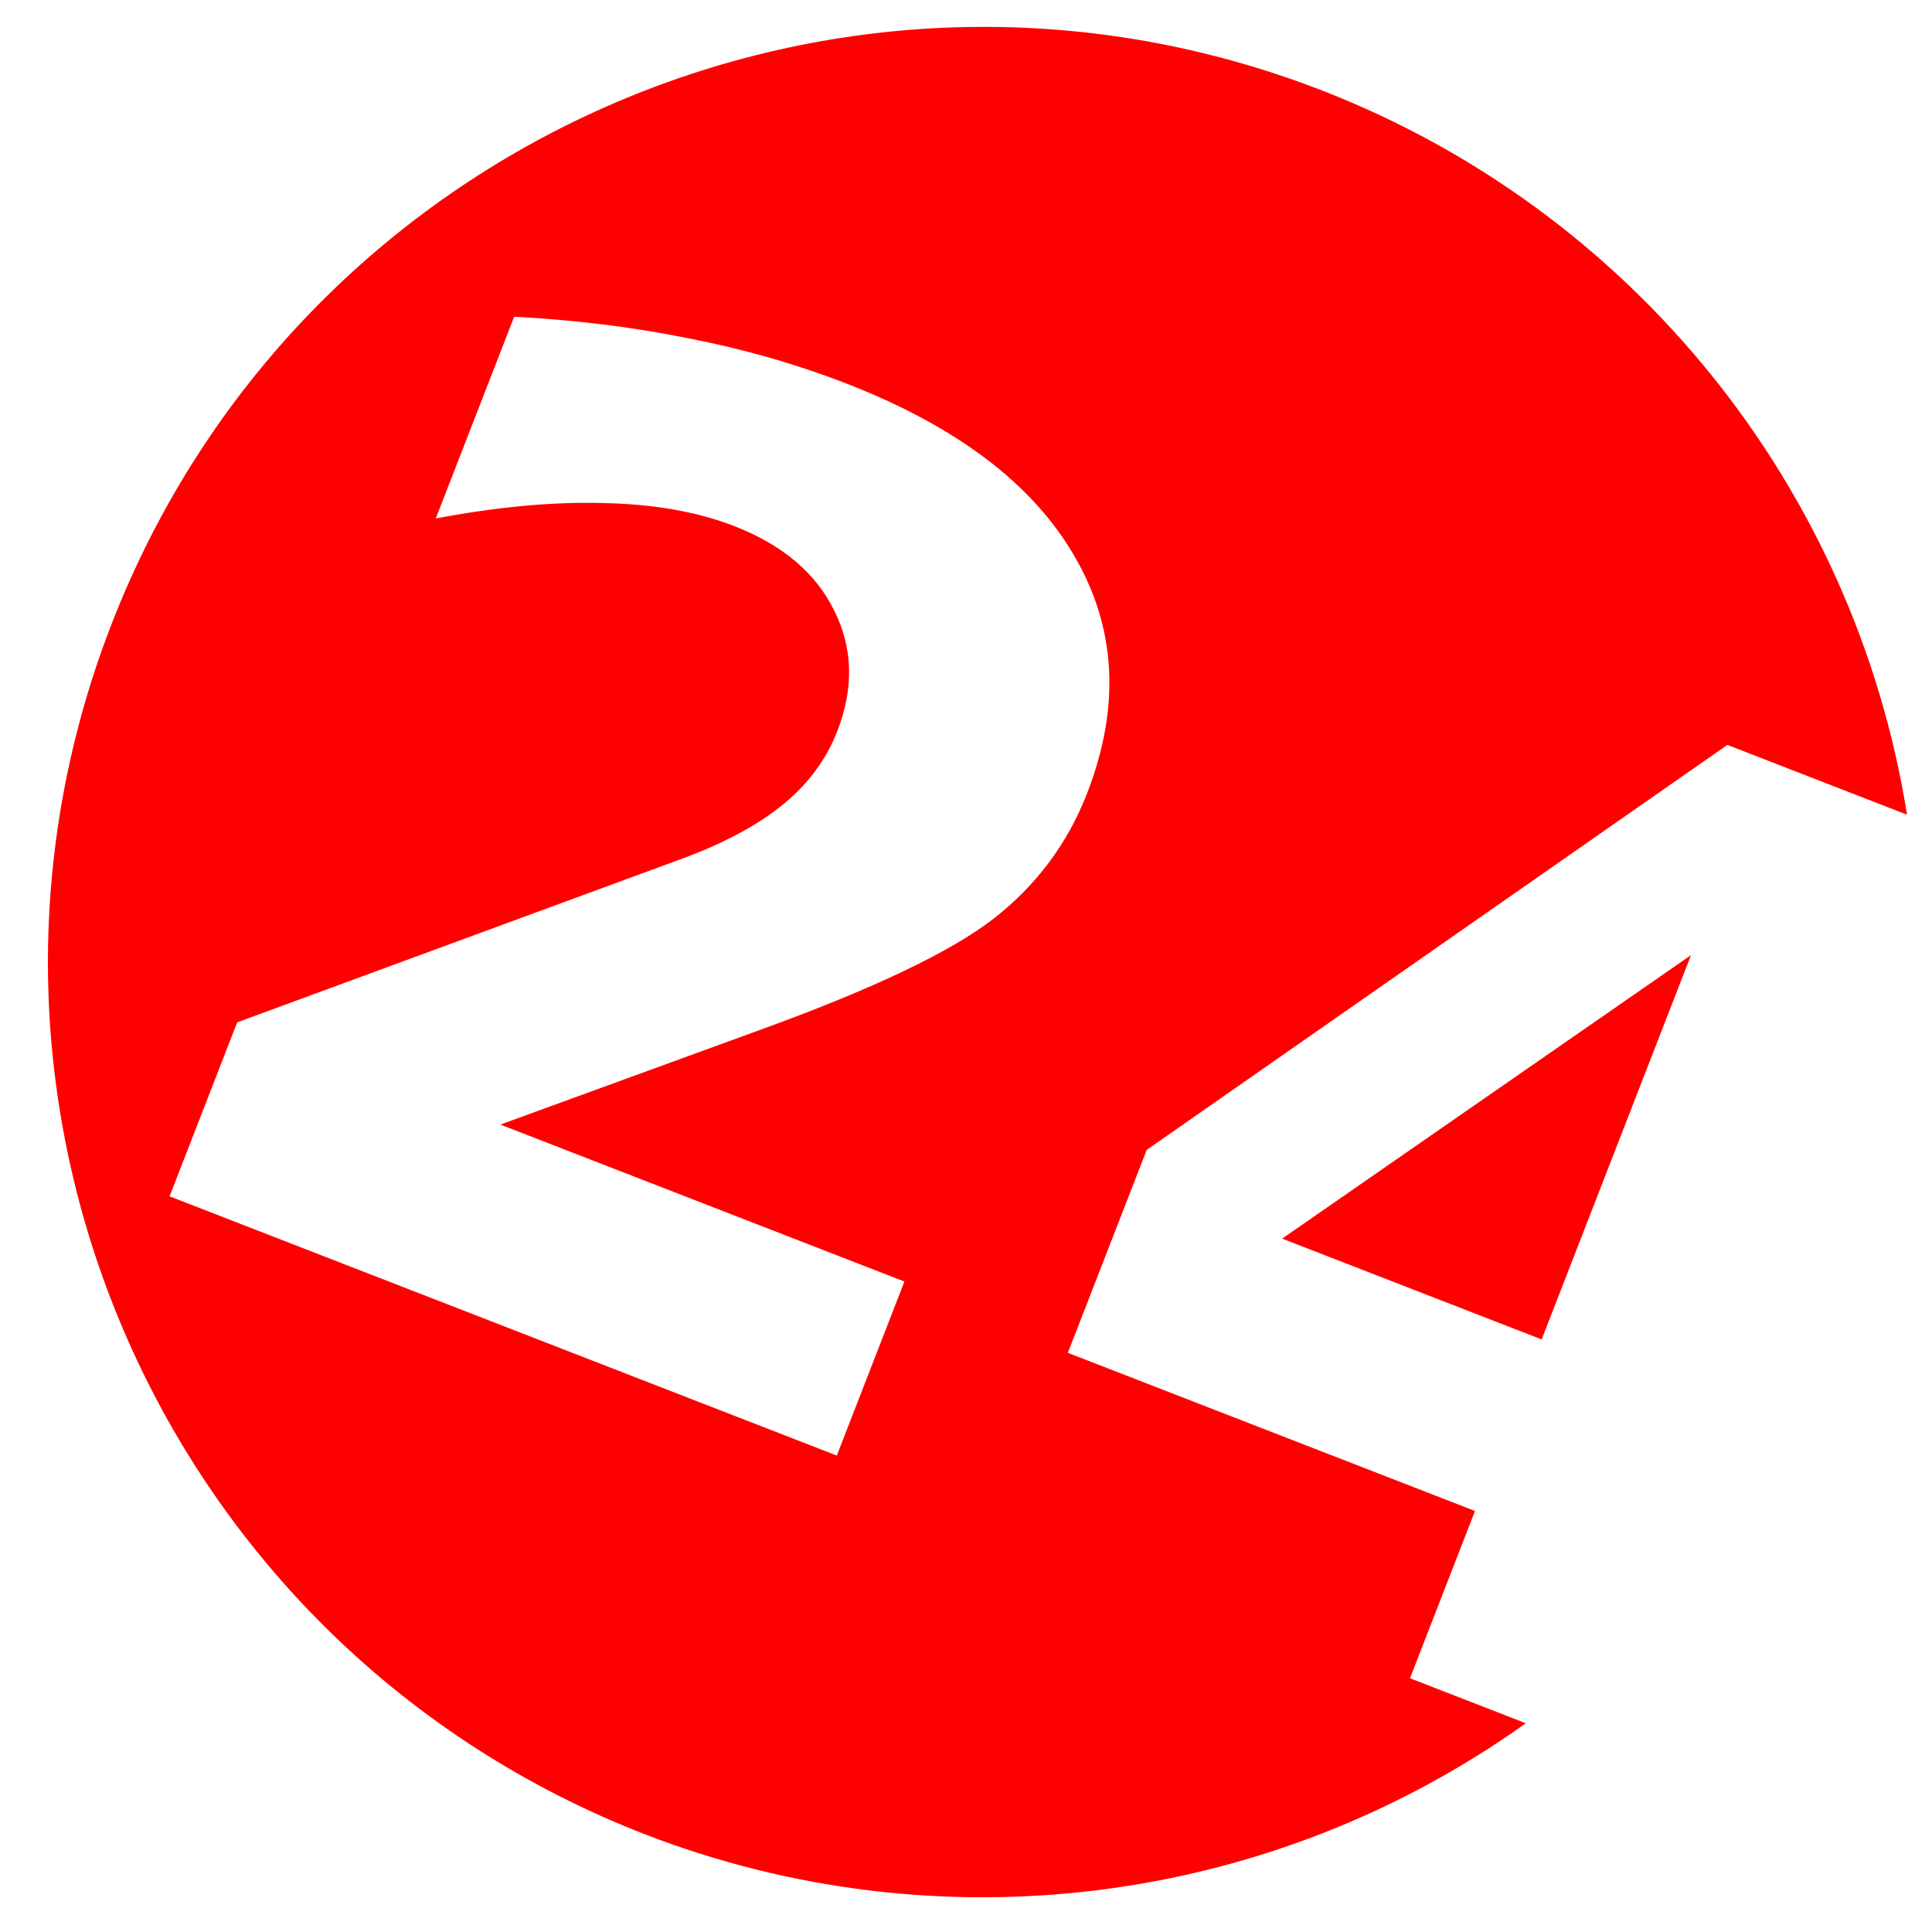 <?xml version="1.0" encoding="UTF-8" standalone="no"?>
<!-- Created with Inkscape (http://www.inkscape.org/) -->

<svg
   width="120"
   height="120"
   viewBox="0 0 31.75 31.75"
   version="1.1"
   id="svg5"
   xmlns="http://www.w3.org/2000/svg"
   xmlns:svg="http://www.w3.org/2000/svg">
  <defs
     id="defs2" />
  <g
     id="layer1">
    <g
       aria-label="GOORO"
       id="text1713"
       style="font-weight:bold;font-size:52.917px;font-family:Sarai;-inkscape-font-specification:'Sarai Bold';letter-spacing:0px;word-spacing:0px;fill:#6c6753;stroke-width:0.265"
       transform="matrix(0.375,0,0,0.355,27.938,-56.058)">
      <path
         id="path7988"
         style="fill:#ff0000;fill-rule:evenodd;stroke-width:0.171"
         d="m -16.55,162.105 c -21.103,-8.66 -44.857,2.388 -53.056,24.676 -8.201,22.289 2.259,47.379 23.362,56.04 12.868,5.259 27.378,3.328 38.609,-5.138 l -5.076,-2.083 2.848,-7.743 -17.842,-7.322 3.456,-9.394 25.446,-18.748 7.874,3.231 C 6.774,180.438 -2.979,167.679 -16.55,162.105 Z m -20.858,13.56 c 4.815,1.976 8.141,4.63 9.976,7.961 1.853,3.338 2.042,7.009 0.569,11.013 -0.852,2.315 -2.214,4.244 -4.086,5.791 -1.865,1.528 -5.23,3.229 -10.095,5.098 l -11.53,4.441 17.707,7.267 -2.963,8.055 -29.24,-12 2.963,-8.055 19.723,-7.664 c 1.772,-0.714 3.194,-1.54 4.263,-2.477 1.069,-0.937 1.84,-2.052 2.314,-3.343 0.733,-1.993 0.685,-3.858 -0.144,-5.596 -0.811,-1.731 -2.267,-3.028 -4.369,-3.891 -1.617,-0.664 -3.523,-1.018 -5.718,-1.067 -2.188,-0.068 -4.643,0.169 -7.366,0.712 l 3.435,-9.337 c 2.636,0.143 5.172,0.472 7.607,0.991 2.442,0.5 4.76,1.201 6.952,2.1 z m 37.012,26.46 -17.917,13.123 11.372,4.667 z" />
      <g
         aria-label="24"
         transform="scale(0.973,1.028)"
         id="text6788"
         style="font-size:43.312px;line-height:1.25;font-family:'Bitstream Vera Sans';-inkscape-font-specification:'Bitstream Vera Sans Bold';fill:#000000;stroke-width:0.286" />
    </g>
    <g
       aria-label="найди своего гуру"
       transform="scale(1,1)"
       id="text120668"
       style="font-size:12.287px;line-height:1.25;font-family:C059;-inkscape-font-specification:C059;letter-spacing:1.435px;word-spacing:0px;stroke-width:0.307" />
    <g
       aria-label="ПОИСК НАСТАВНИКА"
       id="text1679"
       style="font-size:5.517px;line-height:1.25;font-family:C059;-inkscape-font-specification:C059;letter-spacing:0px;word-spacing:0px;stroke-width:0.138" />
  </g>
</svg>
